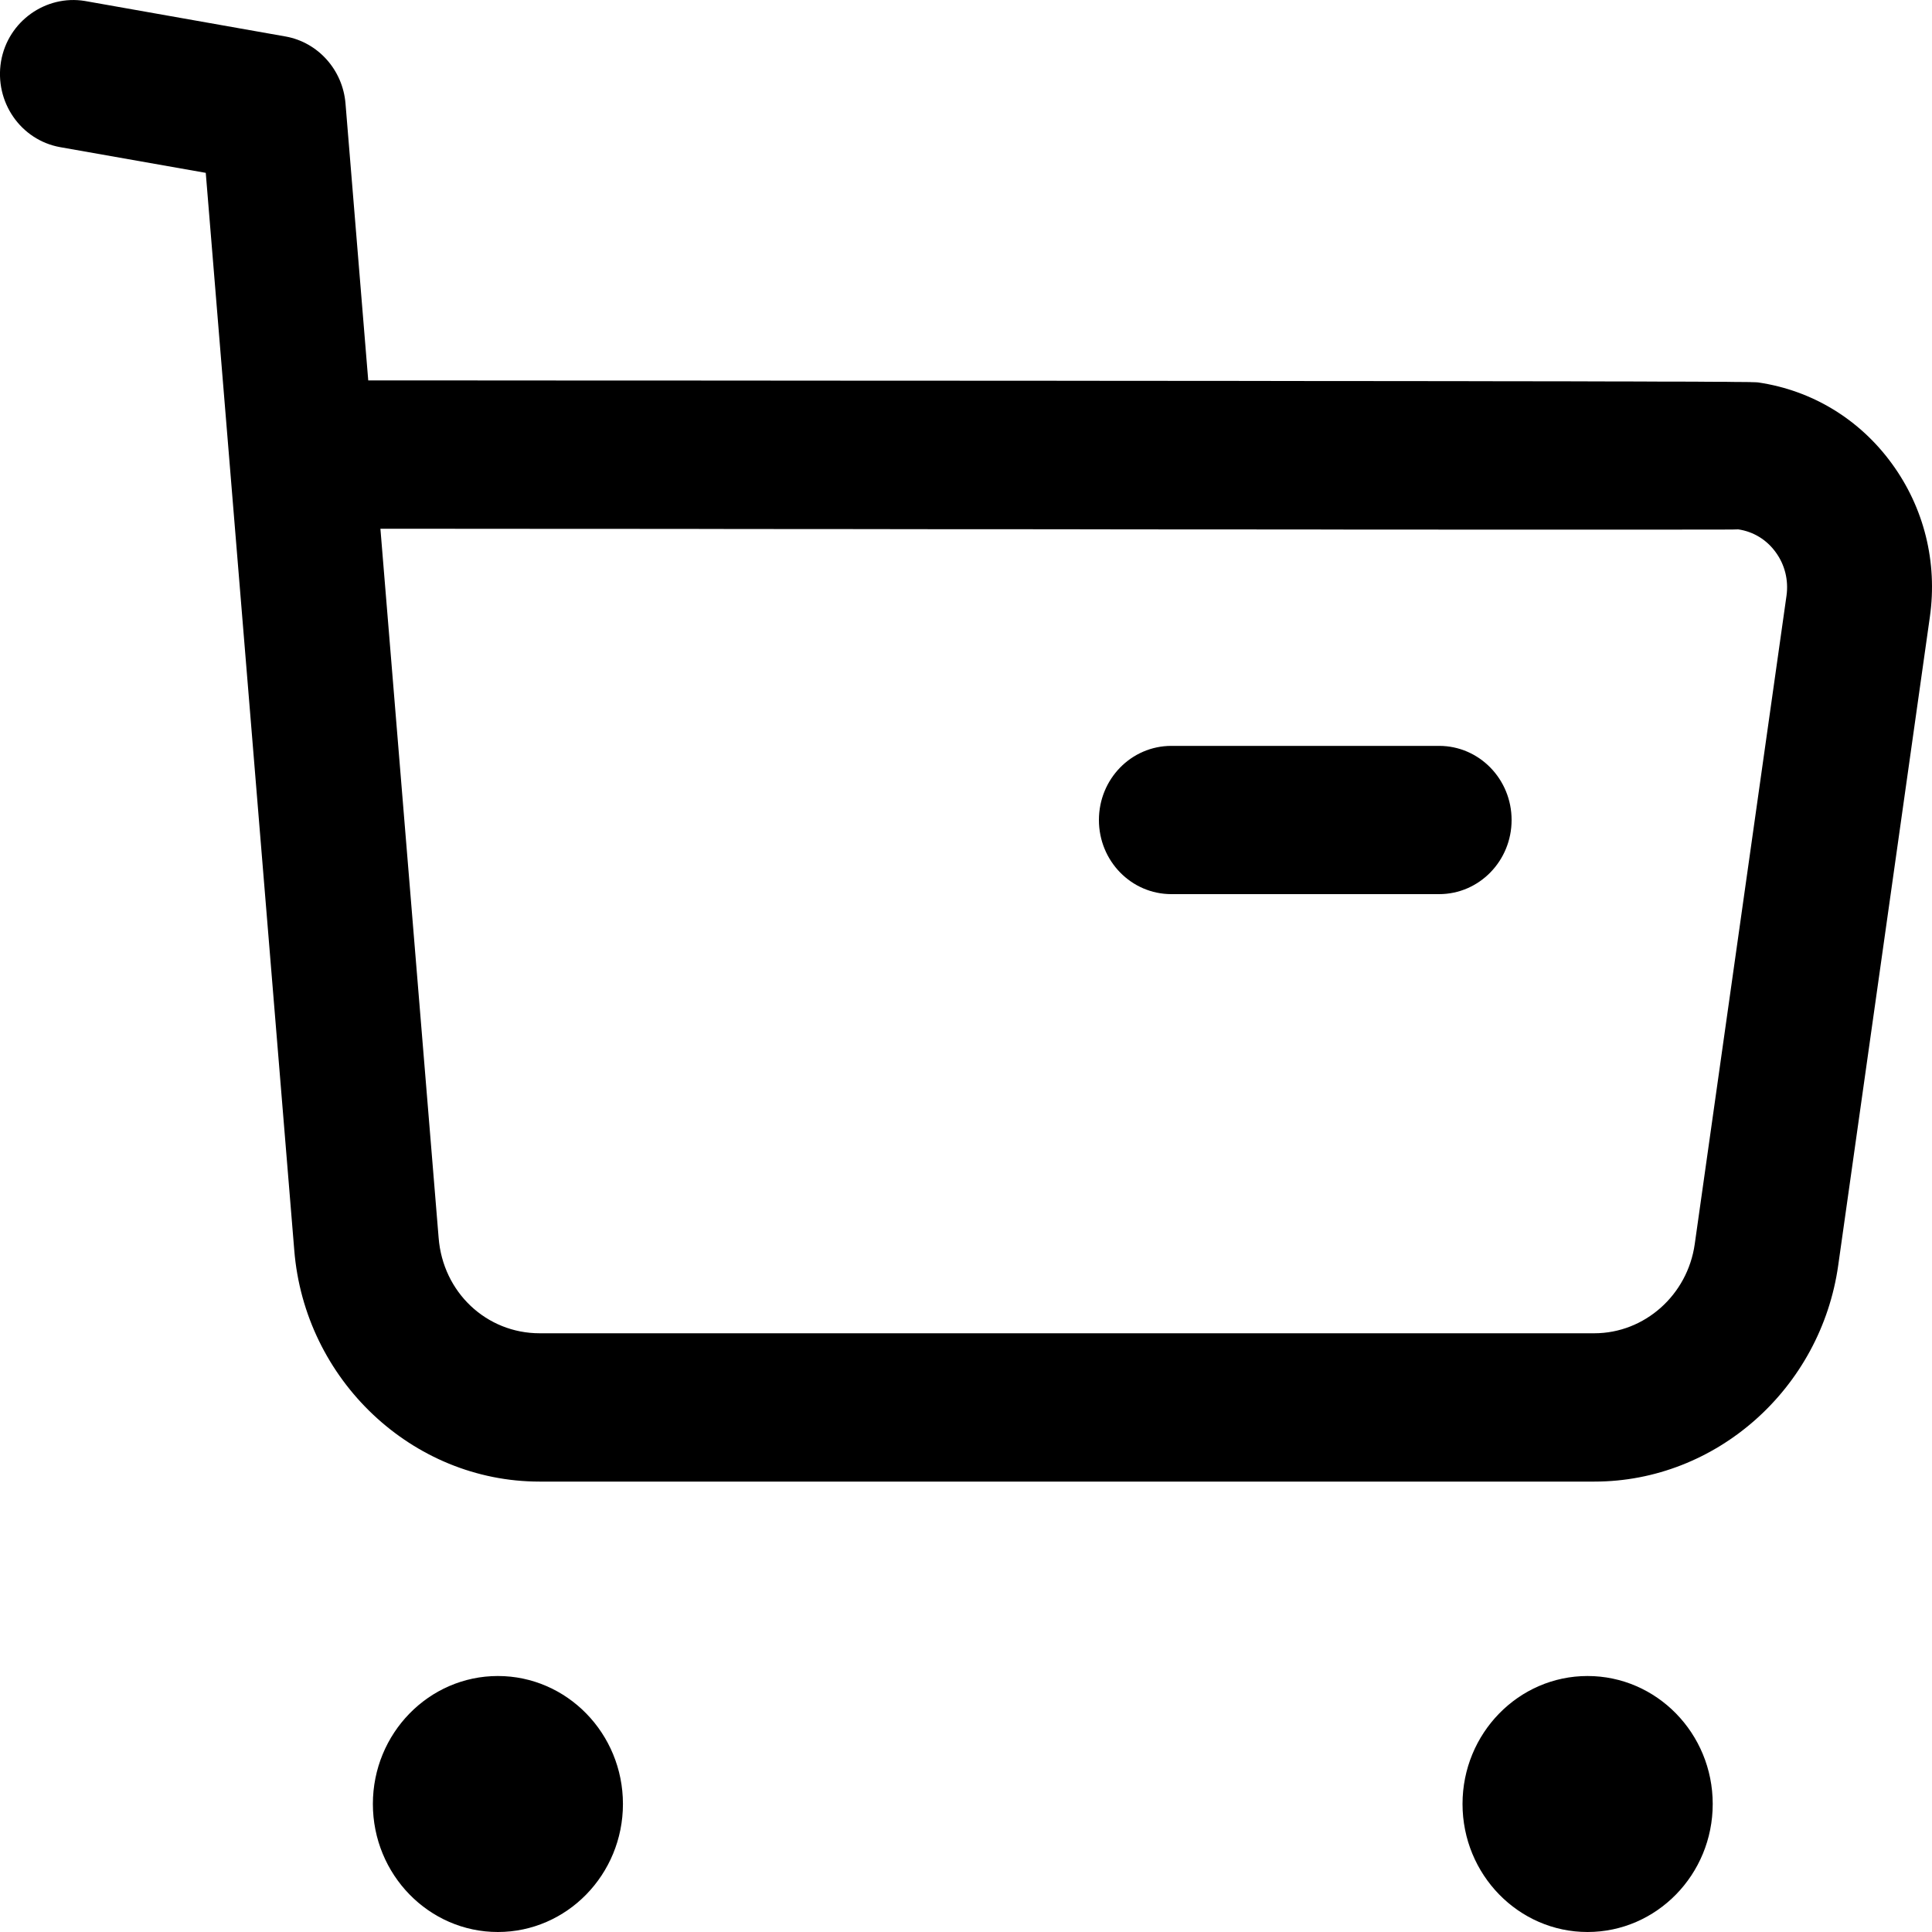 <svg width="30" height="30" viewBox="0 0 30 30" fill="none" xmlns="http://www.w3.org/2000/svg">
<path fill-rule="evenodd" clip-rule="evenodd" d="M7.731 26.025C8.802 26.025 9.673 26.916 9.673 28.012C9.673 29.108 8.802 30 7.731 30C6.66 30 5.79 29.108 5.79 28.012C5.79 26.916 6.66 26.025 7.731 26.025ZM24.651 26.025C25.724 26.025 26.595 26.916 26.595 28.012C26.595 29.108 25.724 30 24.651 30C23.58 30 22.71 29.108 22.71 28.012C22.71 26.916 23.58 26.025 24.651 26.025ZM1.317 0.015L4.437 0.567C4.939 0.658 5.322 1.085 5.365 1.607L5.718 5.907L7.029 5.907C7.243 5.907 7.454 5.908 7.664 5.908L10.07 5.909C10.262 5.909 10.452 5.909 10.639 5.909L13.296 5.911C13.463 5.911 13.628 5.911 13.791 5.911L15.653 5.912C15.801 5.912 15.946 5.912 16.09 5.912L17.728 5.914C17.857 5.914 17.985 5.914 18.11 5.914L19.538 5.915C19.651 5.915 19.761 5.915 19.87 5.916L20.809 5.917C20.908 5.917 21.006 5.917 21.103 5.917L22.19 5.918C22.275 5.918 22.358 5.918 22.44 5.918L23.358 5.92C23.429 5.92 23.498 5.92 23.567 5.92L24.15 5.921C24.211 5.921 24.271 5.921 24.33 5.921L24.98 5.923C25.029 5.923 25.078 5.923 25.125 5.923L25.525 5.924C25.567 5.924 25.607 5.924 25.647 5.925L26.075 5.926C26.107 5.926 26.139 5.926 26.169 5.926L26.421 5.927C26.446 5.927 26.471 5.928 26.495 5.928L26.75 5.929C26.768 5.929 26.786 5.929 26.803 5.929L26.942 5.931C26.956 5.931 26.969 5.931 26.982 5.931L27.081 5.932C27.091 5.932 27.1 5.932 27.109 5.932L27.177 5.933C27.183 5.934 27.189 5.934 27.195 5.934L27.238 5.935C27.242 5.935 27.246 5.935 27.249 5.935L27.28 5.937C27.282 5.937 27.284 5.937 27.286 5.937C27.3 5.939 27.302 5.939 27.305 5.939C28.14 6.063 28.875 6.51 29.376 7.198C29.877 7.884 30.087 8.73 29.967 9.578L28.544 19.646C28.275 21.562 26.649 23.006 24.759 23.006H8.377C6.402 23.006 4.729 21.428 4.569 19.409L3.195 2.684L0.934 2.285C0.321 2.175 -0.089 1.581 0.016 0.953C0.124 0.325 0.717 -0.084 1.317 0.015ZM6.728 8.21L5.907 8.21L6.811 19.22C6.877 20.068 7.554 20.703 8.38 20.703H24.756C25.538 20.703 26.205 20.108 26.316 19.317L27.741 9.248C27.774 9.008 27.715 8.769 27.573 8.575C27.432 8.38 27.225 8.254 26.991 8.22C26.98 8.221 26.954 8.221 26.914 8.222L26.751 8.223C26.717 8.223 26.679 8.223 26.638 8.223L25.789 8.224C25.717 8.224 25.642 8.224 25.565 8.224L23.567 8.224C23.456 8.224 23.342 8.224 23.226 8.224L20.946 8.223C20.81 8.223 20.672 8.223 20.532 8.222L19.242 8.221C19.095 8.221 18.947 8.221 18.798 8.221L17.431 8.22C17.277 8.22 17.122 8.219 16.966 8.219L16.025 8.218C15.867 8.218 15.708 8.218 15.549 8.218L14.113 8.217C13.953 8.216 13.792 8.216 13.632 8.216L12.671 8.215C12.511 8.215 12.351 8.215 12.192 8.215L11.239 8.214C11.081 8.214 10.924 8.214 10.767 8.213L9.371 8.212C9.218 8.212 9.066 8.212 8.915 8.212L7.151 8.211C7.009 8.21 6.867 8.21 6.728 8.21ZM22.347 11.582C22.968 11.582 23.472 12.097 23.472 12.733C23.472 13.369 22.968 13.884 22.347 13.884H18.189C17.566 13.884 17.064 13.369 17.064 12.733C17.064 12.097 17.566 11.582 18.189 11.582H22.347Z" fill="black"/>
</svg>
